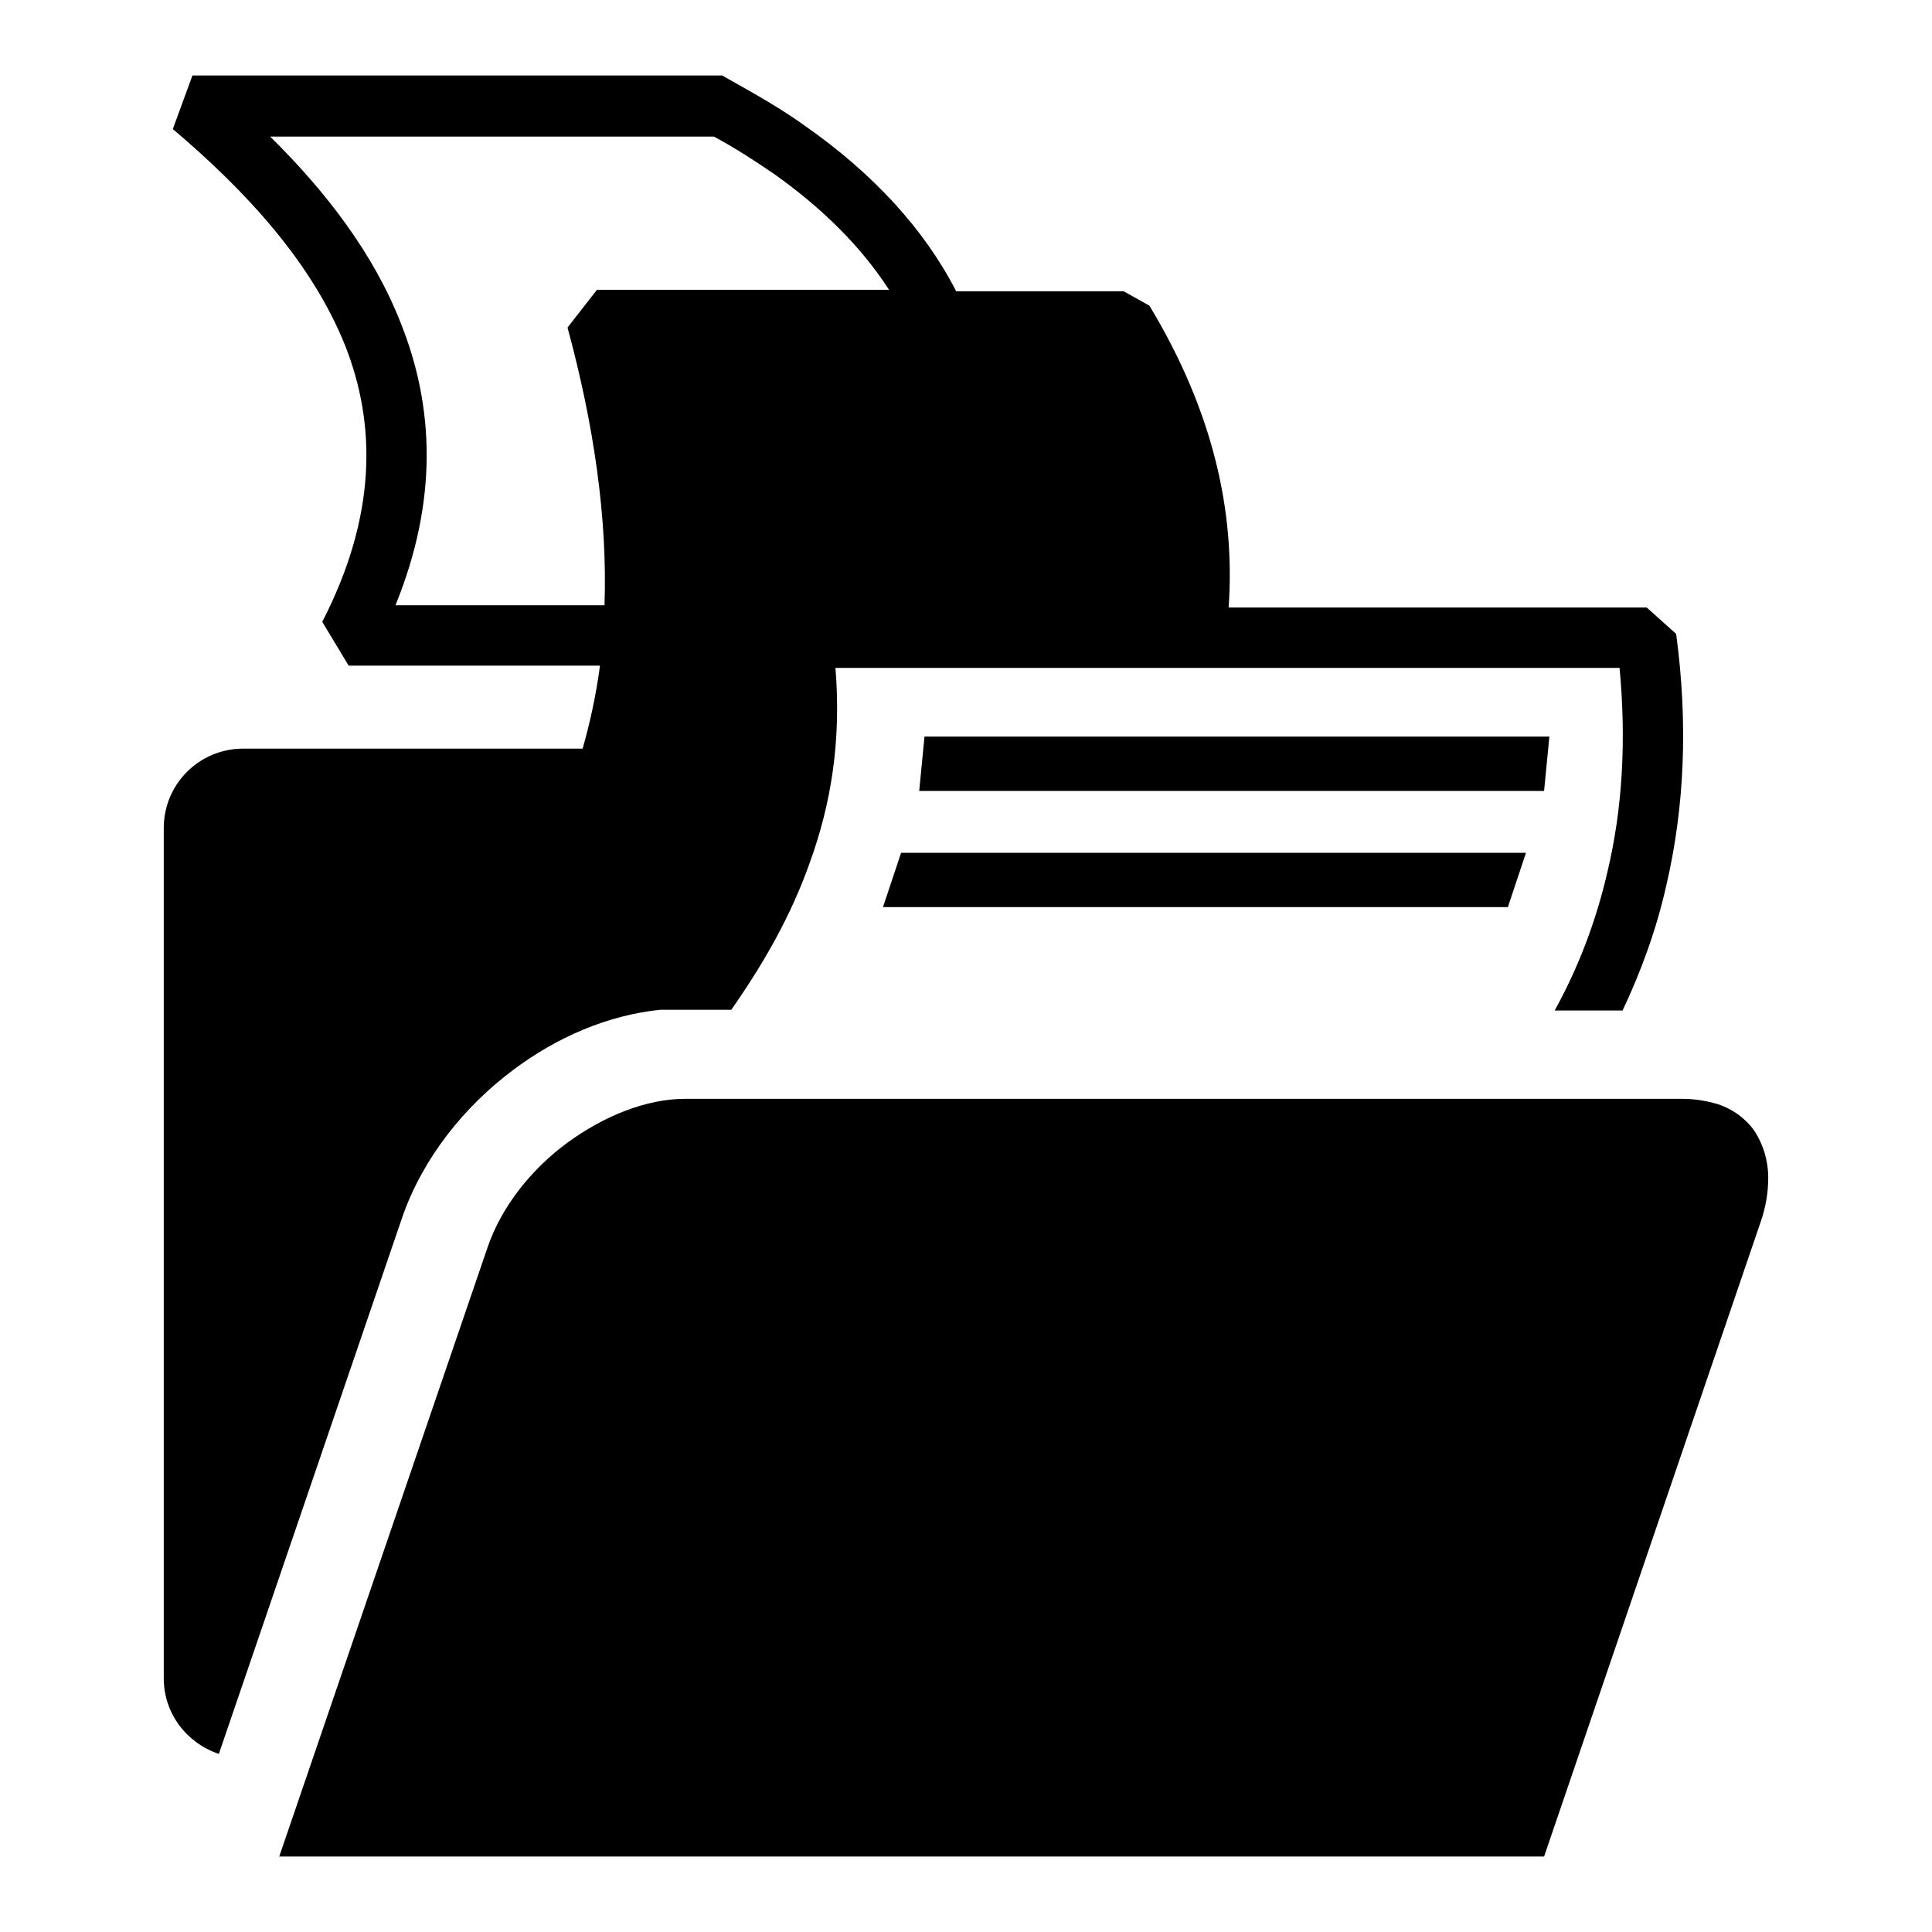 <?xml version="1.0" encoding="utf-8"?>
<!-- Svg Vector Icons : http://www.onlinewebfonts.com/icon -->
<!DOCTYPE svg PUBLIC "-//W3C//DTD SVG 1.1//EN" "http://www.w3.org/Graphics/SVG/1.1/DTD/svg11.dtd">
<svg version="1.1" xmlns="http://www.w3.org/2000/svg" xmlns:xlink="http://www.w3.org/1999/xlink" x="0px" y="0px" viewBox="0 0 256 256" enable-background="new 0 0 256 256" xml:space="preserve">
<g><g><path fill="#000000" d="M80.1,80.2H52.4c5.7-14,5.1-26.4,0.7-37.4c-3.6-9.2-9.9-17.4-17.3-24.7h58.8c2.8,1.5,5.4,3.2,7.9,4.9c6.5,4.6,11.7,9.8,15.3,15.4H79.1l-3.9,5C78.7,56.3,80.5,68.7,80.1,80.2L80.1,80.2z M100,111.4L100,111.4c2.8-7.7,4-16.3,2.5-26.6l3.9-4.5h48.8l0-0.3c0.7-10.7-1.6-21.9-8.2-33.6H84.3c2.9,12.4,4.3,24.2,3.8,35.4c-0.5,10.5-2.7,20.5-6.9,29.7H100L100,111.4z M204.6,246H37l27.6-80.7c1.8-5.3,5.7-10.3,10.6-13.9c4.8-3.5,10.4-5.8,15.6-5.8h132.1c1.8,0,3.3,0.3,4.7,0.7c2.1,0.7,3.8,2,4.9,3.6c1.1,1.7,1.8,3.8,1.8,6.2c0,1.8-0.3,3.8-1,5.8L204.6,246L204.6,246z M95.2,53.5l1.2,4.2h48.4l-1.2-4.2H95.2L95.2,53.5z M96.8,63l0.5,4.2h48.4l-0.5-4.2H96.8L96.8,63z M97,72.8L96.6,77h48.4l0.4-4.2H97L97,72.8z M122.5,97.6h82.8l-0.7,7.2h-82.8L122.5,97.6L122.5,97.6z M119.4,113h82.8l-2.4,7.2h-82.8L119.4,113L119.4,113z M77.2,99.2H32.2c-5.8,0-10.5,4.7-10.5,10.5v112.7c0,4.7,3.1,8.6,7.3,10l24.3-71.1c2.7-7.8,8.2-14.7,14.8-19.6c5.6-4.2,12.4-7.2,19.4-7.9l0.1,0l0,0h0h0.1h0l0,0h0h0.1H88h0l0.1,0h0l0,0l0.1,0h0.1h0h0.1l0.1,0h0h0.1h0h0h0.1h0l0.1,0h0H89l0.1,0h0.1h0.1h0l0,0h0.1h0h0l0,0h0.1h0h0h0.1h0.1h0h0.1H90h0h0.1l0,0h0.1h0h0h0h0h0.1h0h0.1h0h0.1h0h0h0h0.1h0.1h0h0h0.1h1.2h4.9c4.2-6,7.9-12.4,10.4-19.5c2.8-7.7,4.2-16.1,3.4-25.8h103.9c0.9,9.6,0.4,18.6-1.6,27c-1.5,6.5-3.8,12.6-7,18.4h9c2.5-5.3,4.5-10.8,5.8-16.6c2.4-10.3,2.9-21.4,1.3-33.3l-3.9-3.5h-55.4c0.9-12.8-2.1-26.1-10.5-40l-3.4-1.9h-22.2c-4.2-8.2-11-15.6-20-21.9c-2.9-2.1-6.2-4-9.6-5.9L95.7,10H25.5l-2.6,7.1c9.8,8.3,18.4,17.7,22.8,28.6c4.2,10.6,4.2,22.7-3,36.7l3.5,5.8h33.3C79,92,78.2,95.7,77.2,99.2L77.2,99.2z"/></g></g>
</svg>
